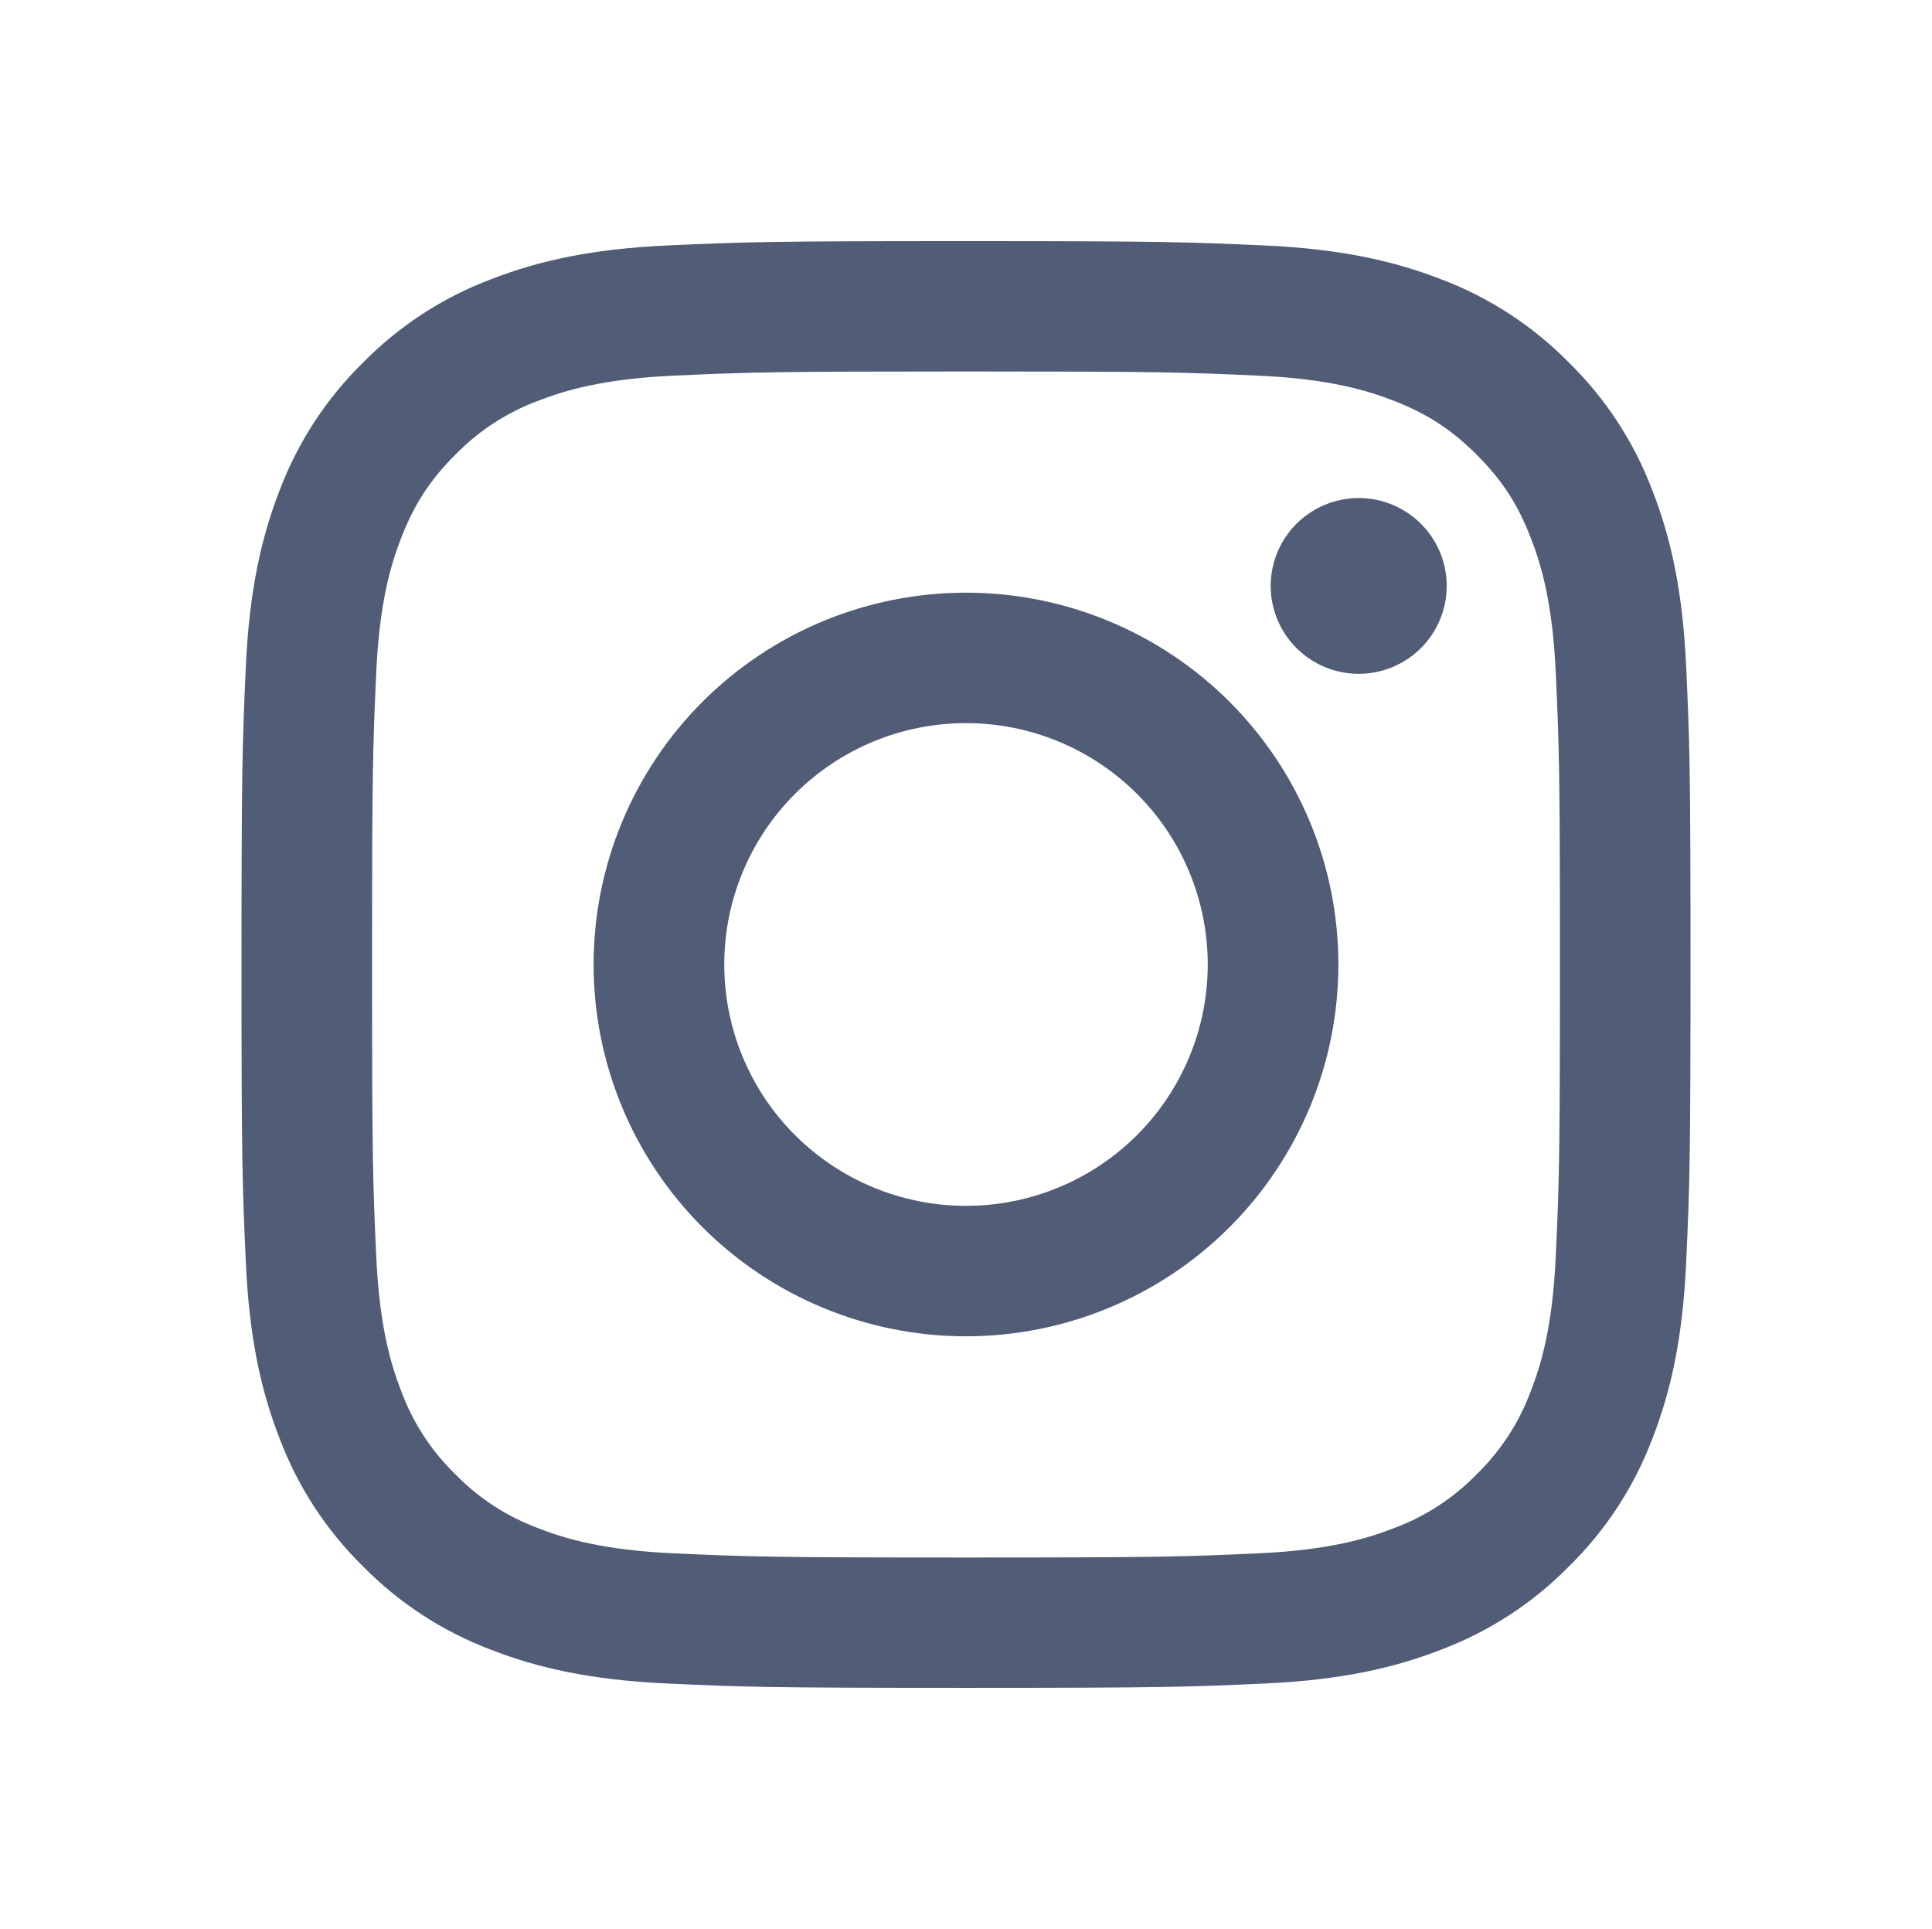 <svg width="621" height="620" viewBox="0 0 621 620" fill="none" xmlns="http://www.w3.org/2000/svg">
<path fill-rule="evenodd" clip-rule="evenodd" d="M310.5 77.5C247.251 77.5 239.333 77.763 214.493 78.895C189.7 80.026 172.762 83.963 157.951 89.714C142.426 95.542 128.345 104.687 116.701 116.529C104.859 128.141 95.694 142.189 89.843 157.697C84.114 172.484 80.156 189.41 79.022 214.164C77.904 238.948 77.625 246.838 77.625 310C77.625 373.163 77.889 381.052 79.022 405.852C80.156 430.605 84.099 447.516 89.859 462.303C95.696 477.803 104.856 491.862 116.717 503.487C128.348 515.309 142.419 524.46 157.951 530.301C172.762 536.036 189.7 539.974 214.493 541.105C239.333 542.237 247.251 542.5 310.5 542.5C373.749 542.5 381.667 542.237 406.507 541.105C431.3 539.974 448.238 536.036 463.049 530.286C478.574 524.458 492.655 515.313 504.299 503.471C516.141 491.859 525.306 477.811 531.157 462.303C536.901 447.516 540.844 430.605 541.978 405.852C543.111 381.052 543.375 373.147 543.375 310C543.375 246.853 543.111 238.948 541.978 214.148C540.844 189.395 536.901 172.484 531.141 157.697C525.295 142.182 516.129 128.128 504.283 116.514C492.653 104.69 478.581 95.54 463.049 89.698C448.238 83.979 431.284 80.026 406.491 78.895C381.667 77.779 373.764 77.5 310.5 77.5ZM310.5 119.396C372.678 119.396 380.052 119.629 404.613 120.745C427.31 121.784 439.637 125.55 447.85 128.758C458.717 132.959 466.48 138.012 474.63 146.134C482.781 154.271 487.827 162.021 492.034 172.871C495.232 181.071 499.02 193.378 500.06 216.039C501.178 240.56 501.411 247.923 501.411 310C501.411 372.078 501.178 379.44 500.06 403.961C499.02 426.622 495.247 438.929 492.034 447.129C488.307 457.227 482.36 466.364 474.63 473.866C467.117 481.585 457.966 487.522 447.85 491.242C439.637 494.435 427.31 498.216 404.613 499.255C380.052 500.371 372.693 500.604 310.5 500.604C248.307 500.604 240.948 500.371 216.387 499.255C193.69 498.216 181.363 494.45 173.15 491.242C163.035 487.52 153.884 481.583 146.37 473.866C138.641 466.363 132.694 457.227 128.966 447.129C125.768 438.929 121.98 426.622 120.94 403.961C119.822 379.44 119.589 372.078 119.589 310C119.589 247.923 119.822 240.56 120.94 216.039C121.98 193.378 125.752 181.071 128.966 172.871C133.173 162.021 138.235 154.271 146.37 146.134C153.883 138.416 163.034 132.478 173.15 128.758C181.363 125.565 193.69 121.784 216.387 120.745C240.948 119.629 248.322 119.396 310.5 119.396Z" fill="#515C76"/>
<path fill-rule="evenodd" clip-rule="evenodd" d="M310.5 387.577C300.296 387.577 290.192 385.571 280.764 381.672C271.337 377.774 262.771 372.059 255.556 364.855C248.341 357.652 242.617 349.1 238.712 339.688C234.807 330.275 232.797 320.188 232.797 310C232.797 299.812 234.807 289.724 238.712 280.312C242.617 270.9 248.341 262.348 255.556 255.144C262.771 247.941 271.337 242.226 280.764 238.328C290.192 234.429 300.296 232.422 310.5 232.422C331.108 232.422 350.872 240.596 365.444 255.144C380.016 269.693 388.203 289.425 388.203 310C388.203 330.575 380.016 350.307 365.444 364.855C350.872 379.404 331.108 387.577 310.5 387.577ZM310.5 190.495C278.754 190.495 248.309 203.086 225.861 225.497C203.413 247.909 190.802 278.305 190.802 310C190.802 341.695 203.413 372.091 225.861 394.503C248.309 416.914 278.754 429.505 310.5 429.505C342.246 429.505 372.691 416.914 395.139 394.503C417.587 372.091 430.198 341.695 430.198 310C430.198 278.305 417.587 247.909 395.139 225.497C372.691 203.086 342.246 190.495 310.5 190.495ZM465.02 188.325C465.02 195.817 462.039 203.002 456.733 208.3C451.427 213.597 444.23 216.574 436.726 216.574C429.222 216.574 422.025 213.597 416.719 208.3C411.413 203.002 408.432 195.817 408.432 188.325C408.432 180.833 411.413 173.648 416.719 168.35C422.025 163.052 429.222 160.076 436.726 160.076C444.23 160.076 451.427 163.052 456.733 168.35C462.039 173.648 465.02 180.833 465.02 188.325Z" fill="#515C76"/>
</svg>

